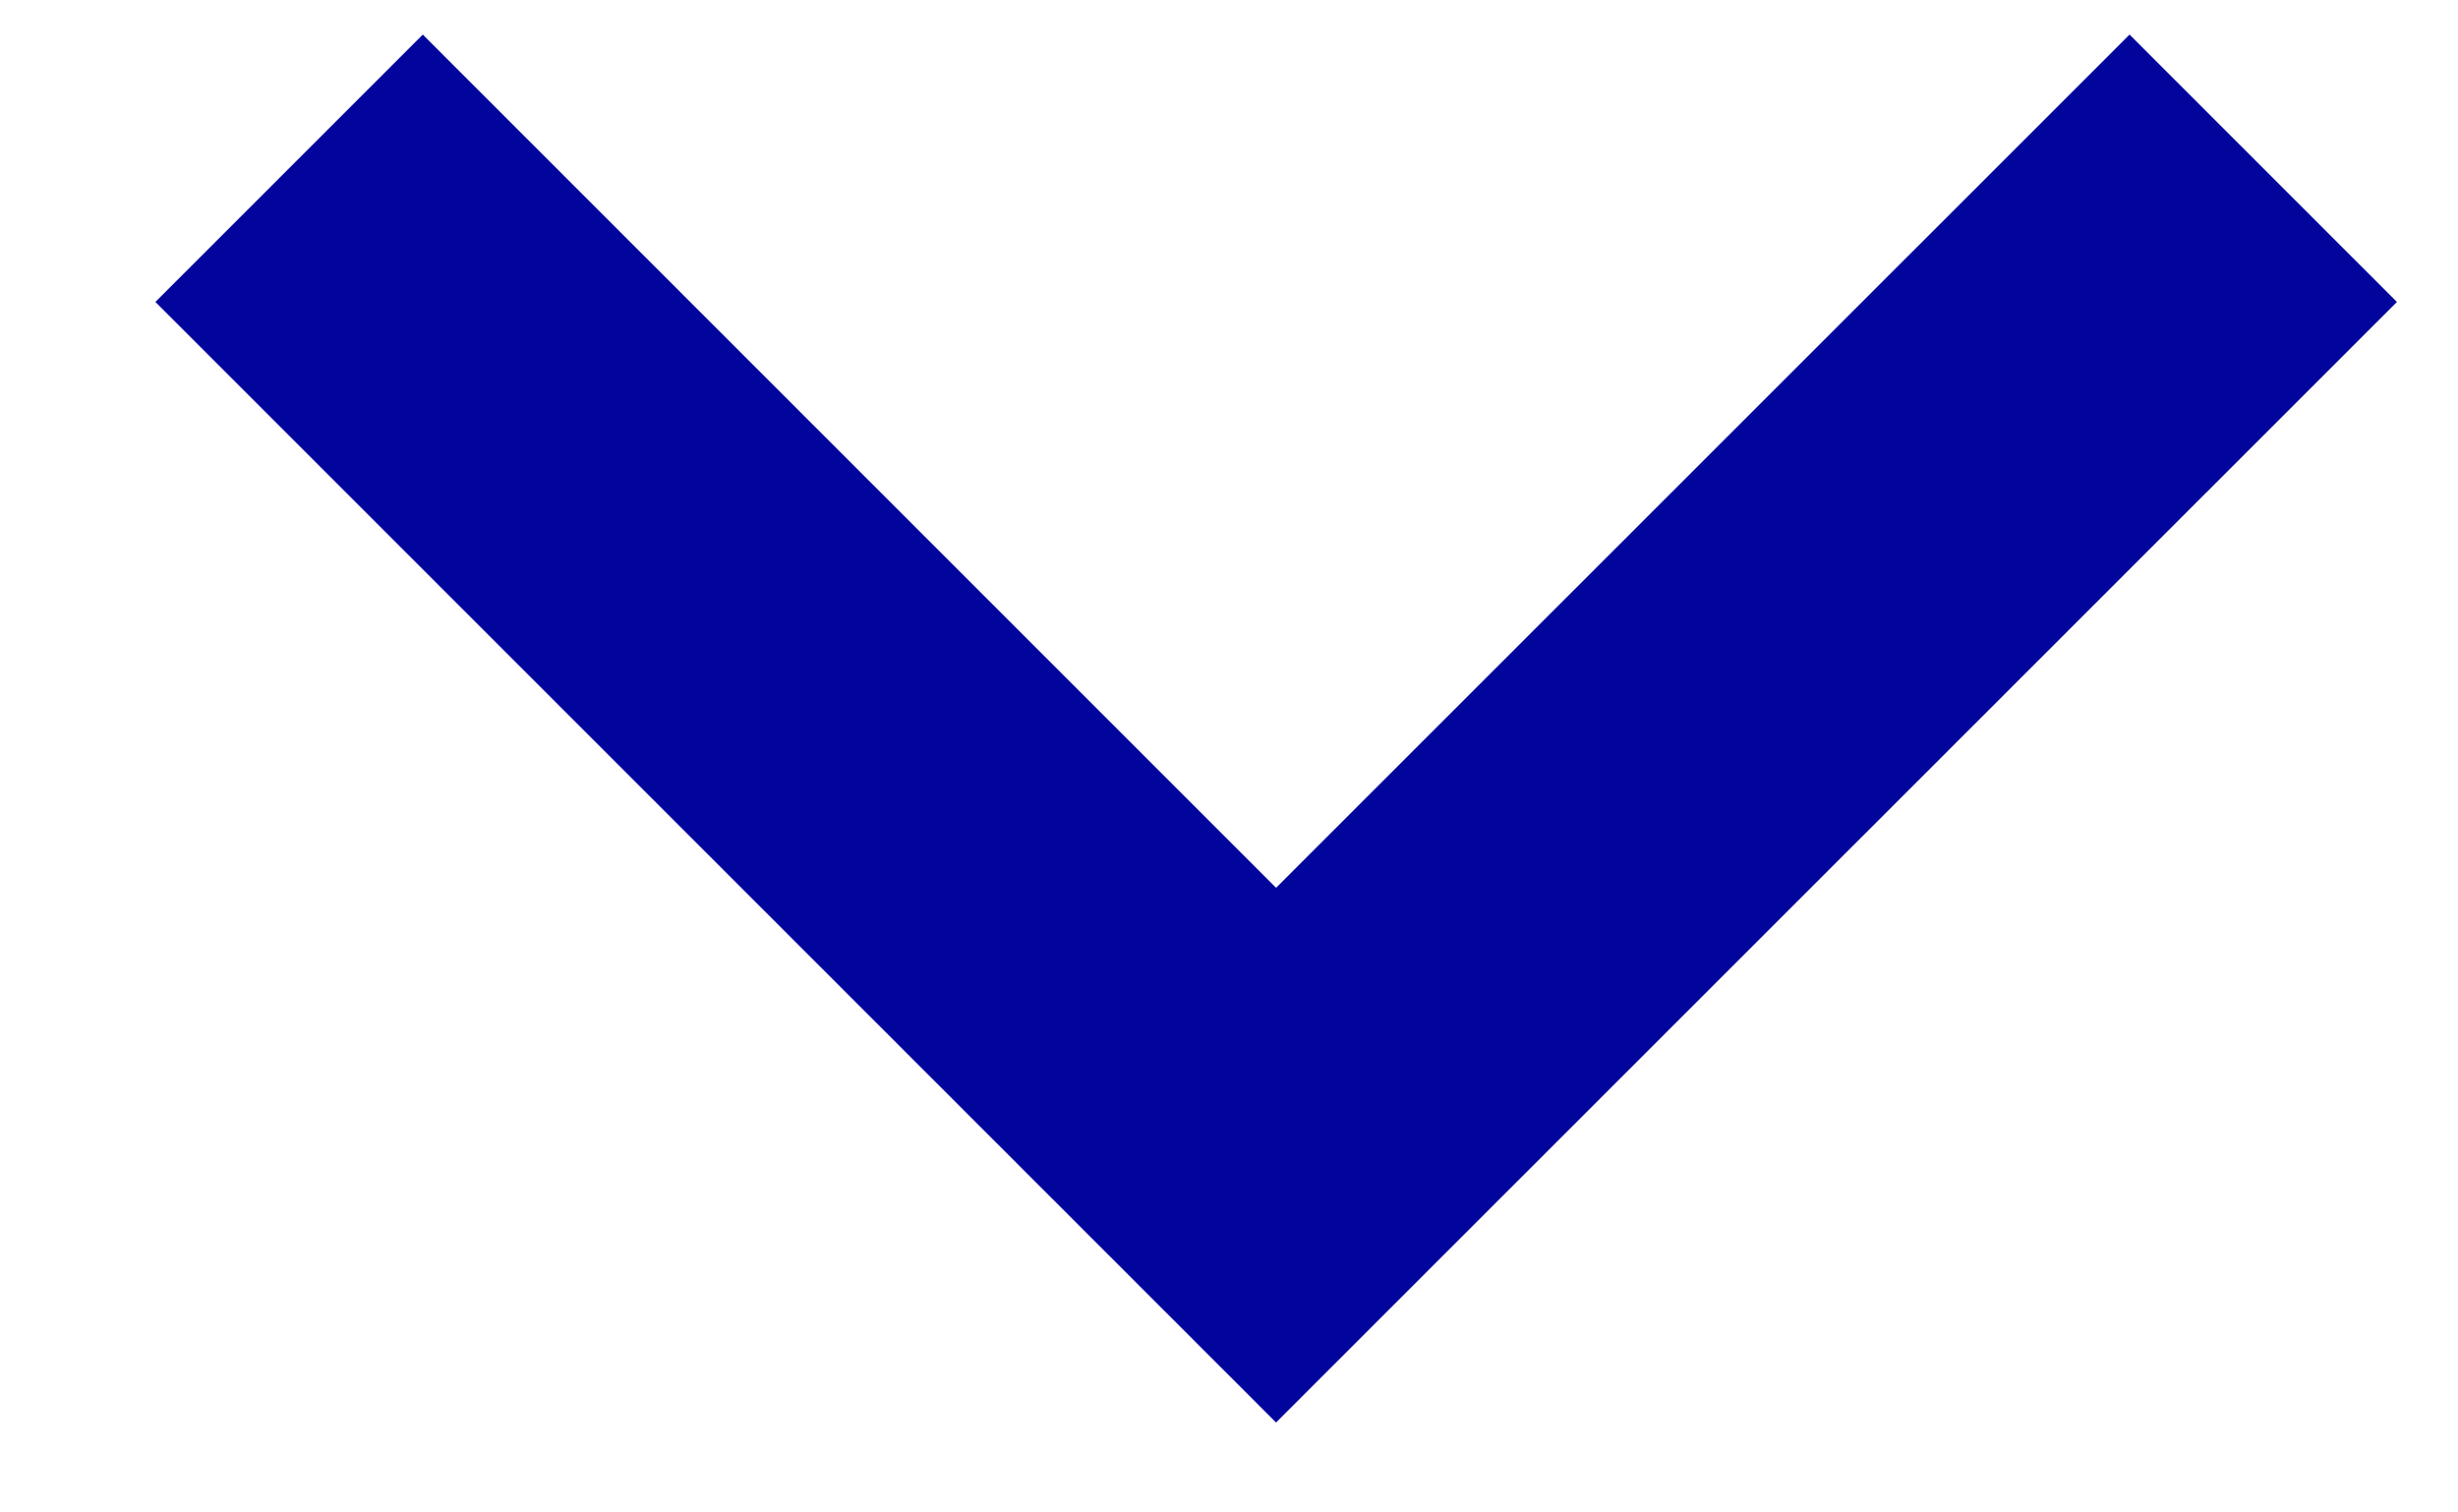 <svg xmlns="http://www.w3.org/2000/svg" width="13" height="8" viewBox="0 0 13 8" fill="none"><rect width="13" height="8" fill="#1E1E1E"></rect><g id="Case Overview" clip-path="url(#clip0_202_43)"><rect width="1440" height="3669" transform="translate(-637 -661)" fill="white"></rect><g id="Hero textual"><g id="Filter block"><g clip-path="url(#clip1_202_43)"><rect x="-484" y="-124" width="1134" height="185" fill="white"></rect><g id="Filter block_2"><g id="Filters 2"><g id="Frame 452"><g id="Dropdown"><rect x="-297.5" y="-23.5" width="450.5" height="54" stroke="#D1D2E1"></rect><g id="Label"><g id="Chevron/Down"><path id="Chevron" d="M1.529 0.89L6.749 6.11L11.97 0.89" stroke="#01059C" stroke-width="2"></path></g></g></g></g></g></g></g><rect x="-484" y="-124" width="1134" height="185" stroke="#D1D2E1"></rect></g></g></g><defs><clipPath id="clip0_202_43"><rect width="1440" height="3669" fill="white" transform="translate(-637 -661)"></rect></clipPath><clipPath id="clip1_202_43"><rect x="-484" y="-124" width="1134" height="185" fill="white"></rect></clipPath></defs></svg>